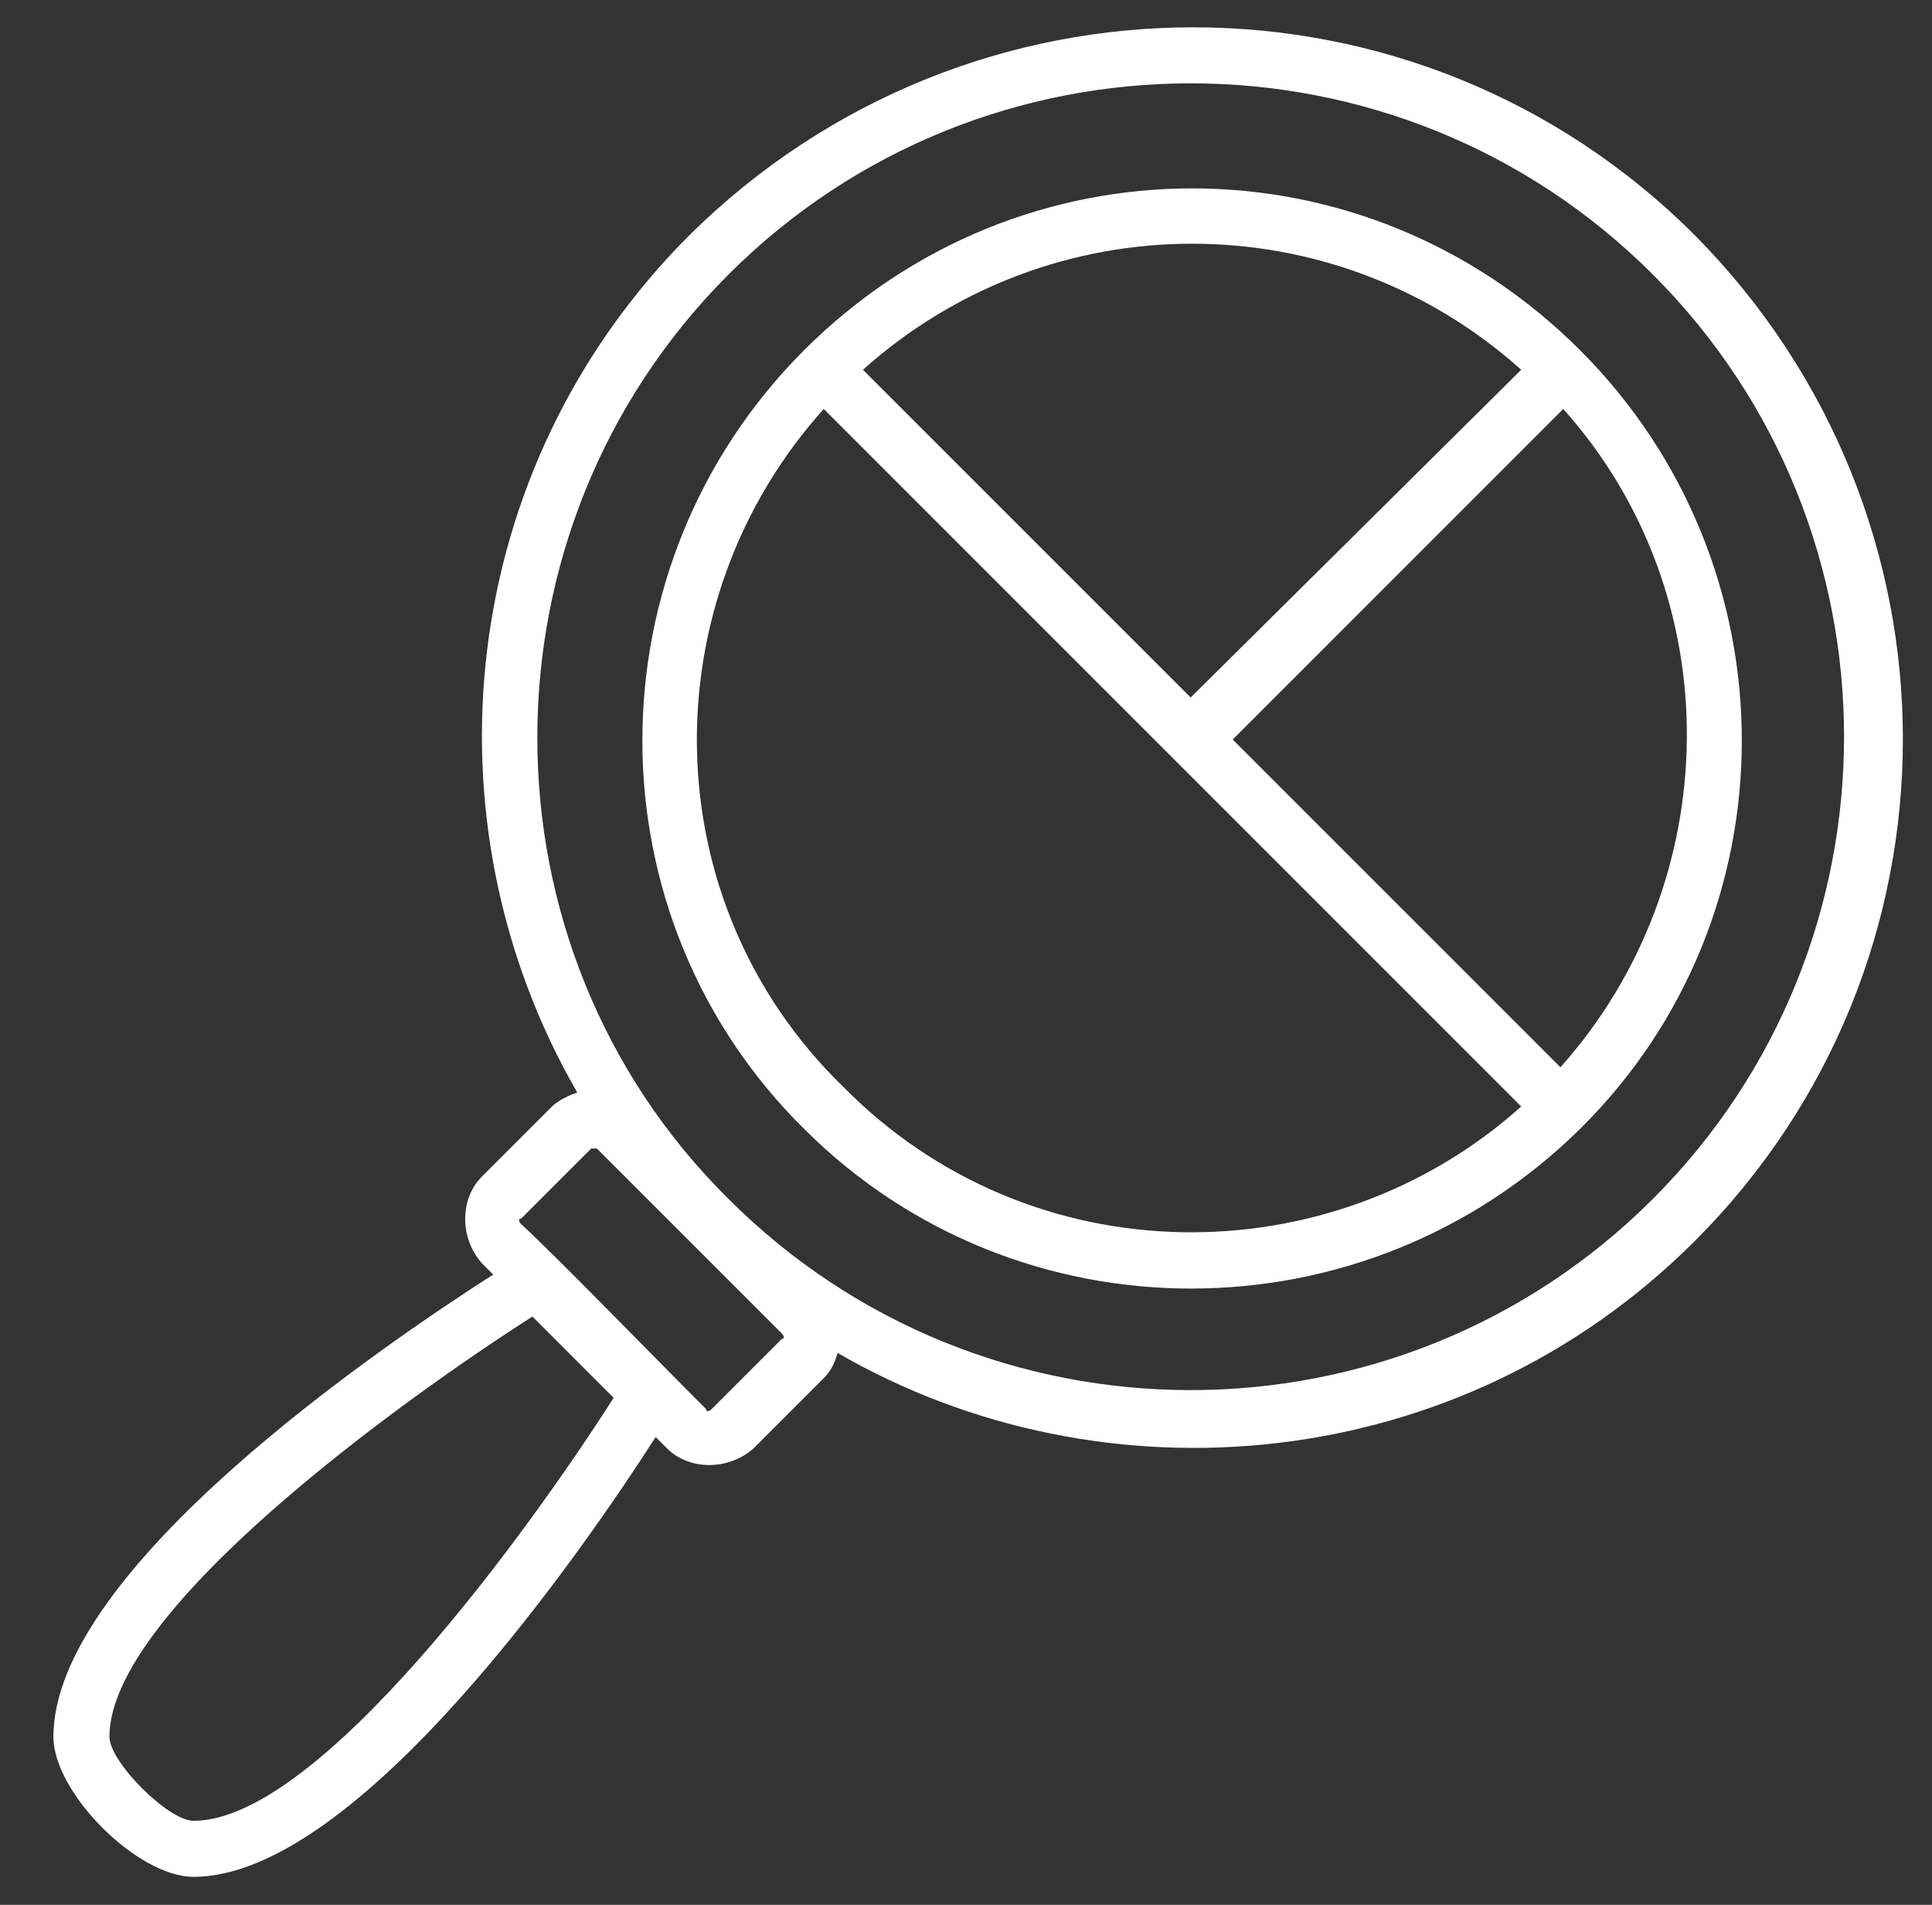 <svg width="71" height="70" viewBox="0 0 71 70" fill="none" xmlns="http://www.w3.org/2000/svg">
<rect x="0" y="0" width="71" height="70" fill="#333333" stroke="none"/>
<path d="M58.066 41.485C65.993 33.662 65.993 20.794 58.066 12.868C50.139 4.941 37.478 4.941 29.551 12.868C21.625 20.794 21.625 33.662 29.551 41.485C37.375 49.309 50.139 49.309 58.066 41.485ZM57.345 39.221L45.301 27.177L57.448 15.029C63.625 21.927 63.419 32.426 57.345 39.221ZM55.904 13.588L43.757 25.632L31.713 13.588C38.61 7.412 49.007 7.412 55.904 13.588ZM30.272 15.029C39.125 23.882 46.845 31.603 55.904 40.662C48.904 46.941 37.889 46.941 30.992 39.941C23.992 33.147 23.89 22.132 30.272 15.029Z" fill="white"/>
<path d="M7.11 68.971C13.184 68.971 21.522 56.824 24.095 52.809L24.507 53.221C25.331 54.044 26.772 54.044 27.698 53.221L30.272 50.647C30.581 50.338 30.683 50.029 30.786 49.721C40.566 55.382 53.639 54.25 62.286 45.603C72.478 35.412 72.478 18.941 62.286 8.647C52.095 -1.544 35.625 -1.544 25.331 8.647C16.786 17.191 15.448 30.162 21.213 40.147C20.904 40.25 20.492 40.456 20.286 40.662L17.713 43.235C16.889 44.059 16.889 45.5 17.713 46.426L18.125 46.838C14.11 49.412 1.963 57.647 1.963 63.824C1.963 65.882 5.051 68.971 7.11 68.971ZM26.772 10.088C36.139 0.721 51.375 0.721 60.742 10.088C70.11 19.456 70.11 34.691 60.742 44.059C51.375 53.426 36.139 53.426 26.772 44.059C17.404 34.794 17.404 19.456 26.772 10.088ZM19.154 44.779L21.728 42.206H21.831H21.933L25.331 45.603L28.728 49C28.831 49.103 28.831 49.206 28.728 49.206L26.154 51.779C26.051 51.882 25.948 51.882 25.948 51.779C23.581 49.412 20.492 46.221 19.154 44.985C19.051 44.882 19.051 44.779 19.154 44.779ZM19.566 48.382L22.551 51.368C19.463 56.206 11.742 66.912 7.11 66.912C6.183 66.912 4.022 64.75 4.022 63.824C4.022 59.191 14.728 51.471 19.566 48.382Z" fill="white"/>
</svg>
